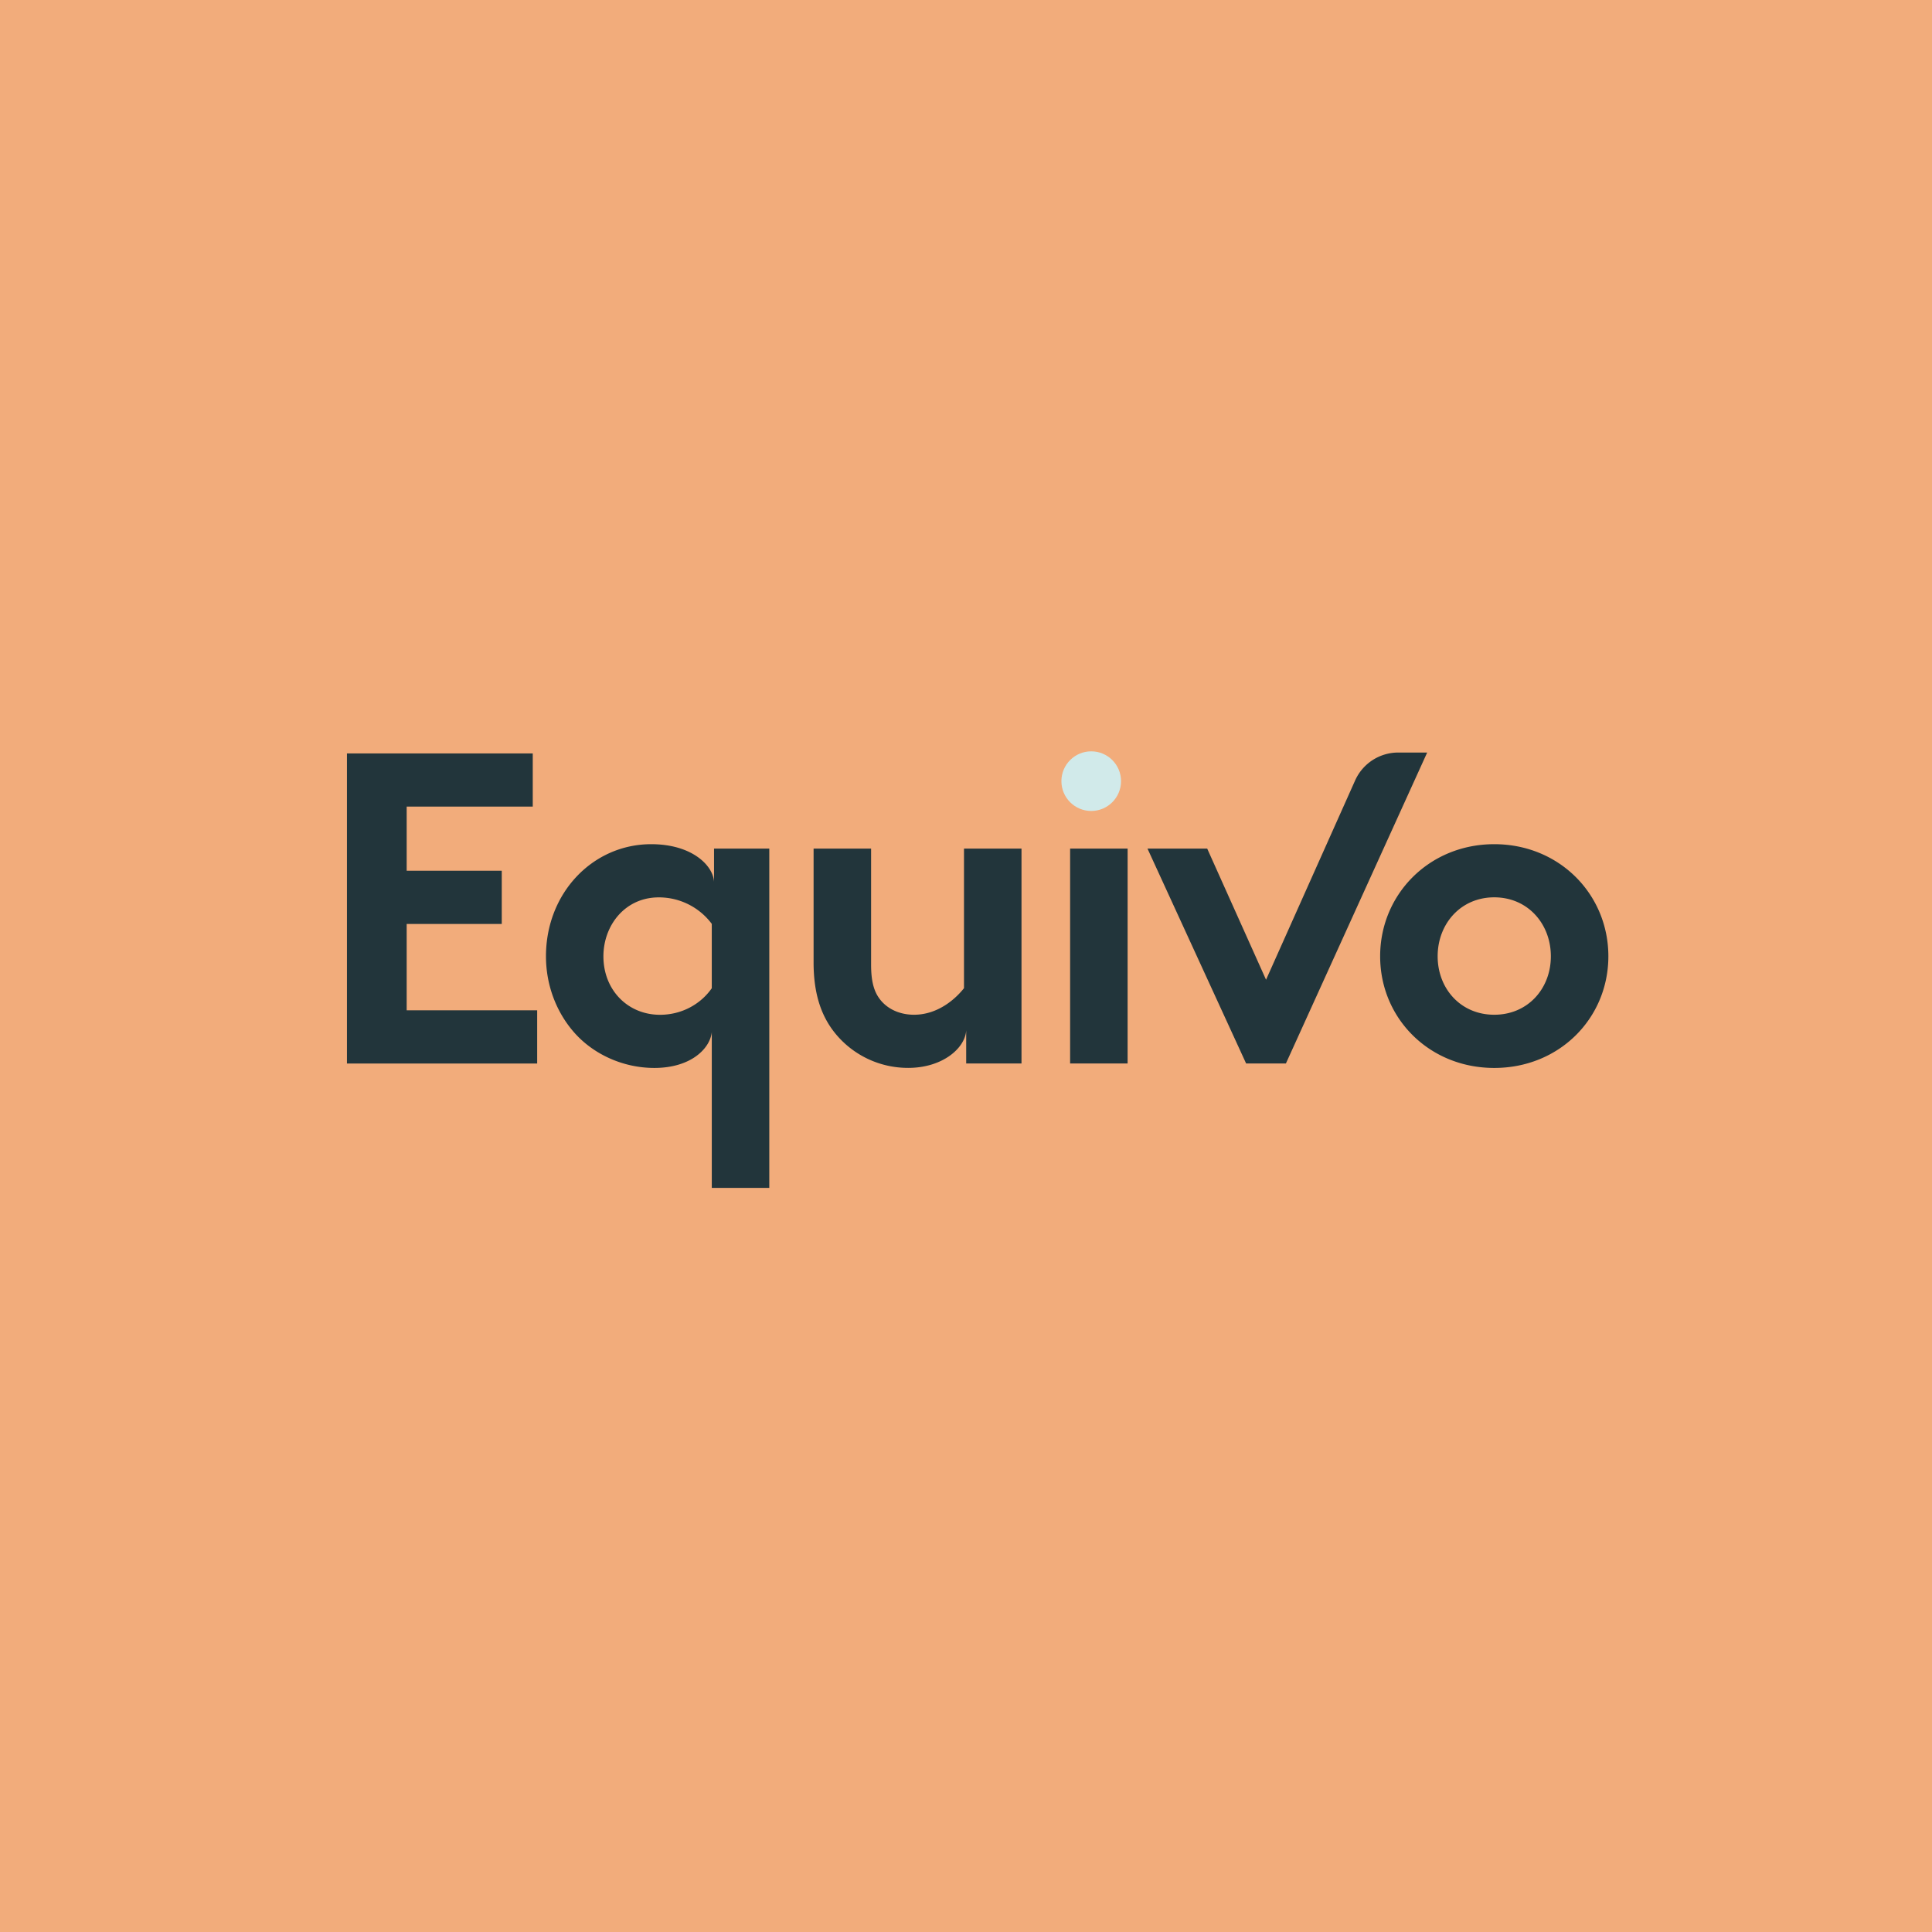<svg height="162" width="162" xmlns="http://www.w3.org/2000/svg"><g fill="none" fill-rule="evenodd"><path d="M0 0h162v162H0z" fill="#f2ac7b"/><g fill-rule="nonzero"><path d="M34.1 67.629v5.385h7.973v4.46H34.1v7.243h10.942v4.46h-15.95V63.174h15.58v4.46H34.098zm25.588 18.87c-.113 1.375-1.707 3.049-4.822 3.049-2.67 0-5.192-1.19-6.786-3.049-1.41-1.637-2.3-3.865-2.3-6.314 0-5.313 3.93-9.399 8.825-9.399 3.413 0 5.191 1.782 5.268 3.157v-2.787h4.633v28.45h-4.822V86.499zm0-9.025a5.528 5.528 0 0 0-4.453-2.228c-2.819 0-4.638 2.34-4.638 4.943 0 2.823 2.04 4.902 4.746 4.902 1.82 0 3.413-.892 4.34-2.228v-5.389zm10.347 9.174c-1.148-1.412-1.815-3.27-1.815-5.944v-9.548h4.822v9.733c0 1.637.333 2.453.892 3.084.742.817 1.778 1.114 2.706 1.114 2.04 0 3.521-1.375 4.192-2.228V71.156h4.822v18.017h-4.638v-2.787c-.076 1.484-1.967 3.157-4.858 3.157a7.863 7.863 0 0 1-6.123-2.895zm24.516 2.525H89.73V71.156h4.822zm30.744-18.387c5.453 0 9.568 4.199 9.568 9.399s-4.115 9.363-9.568 9.363c-5.452 0-9.568-4.163-9.568-9.363s4.12-9.399 9.568-9.399zm0 14.301c2.819 0 4.746-2.191 4.746-4.902s-1.927-4.943-4.746-4.943-4.746 2.228-4.746 4.943c0 2.71 1.928 4.902 4.746 4.902zm-11.668-19.642-7.468 16.707-4.934-10.996h-5.007l8.27 18.017h3.337l11.845-26.072h-2.429a3.96 3.96 0 0 0-3.614 2.344z" fill="#22353b"/><circle cx="91.5" cy="65.5" fill="#d1eaea" r="2.5"/></g></g></svg>